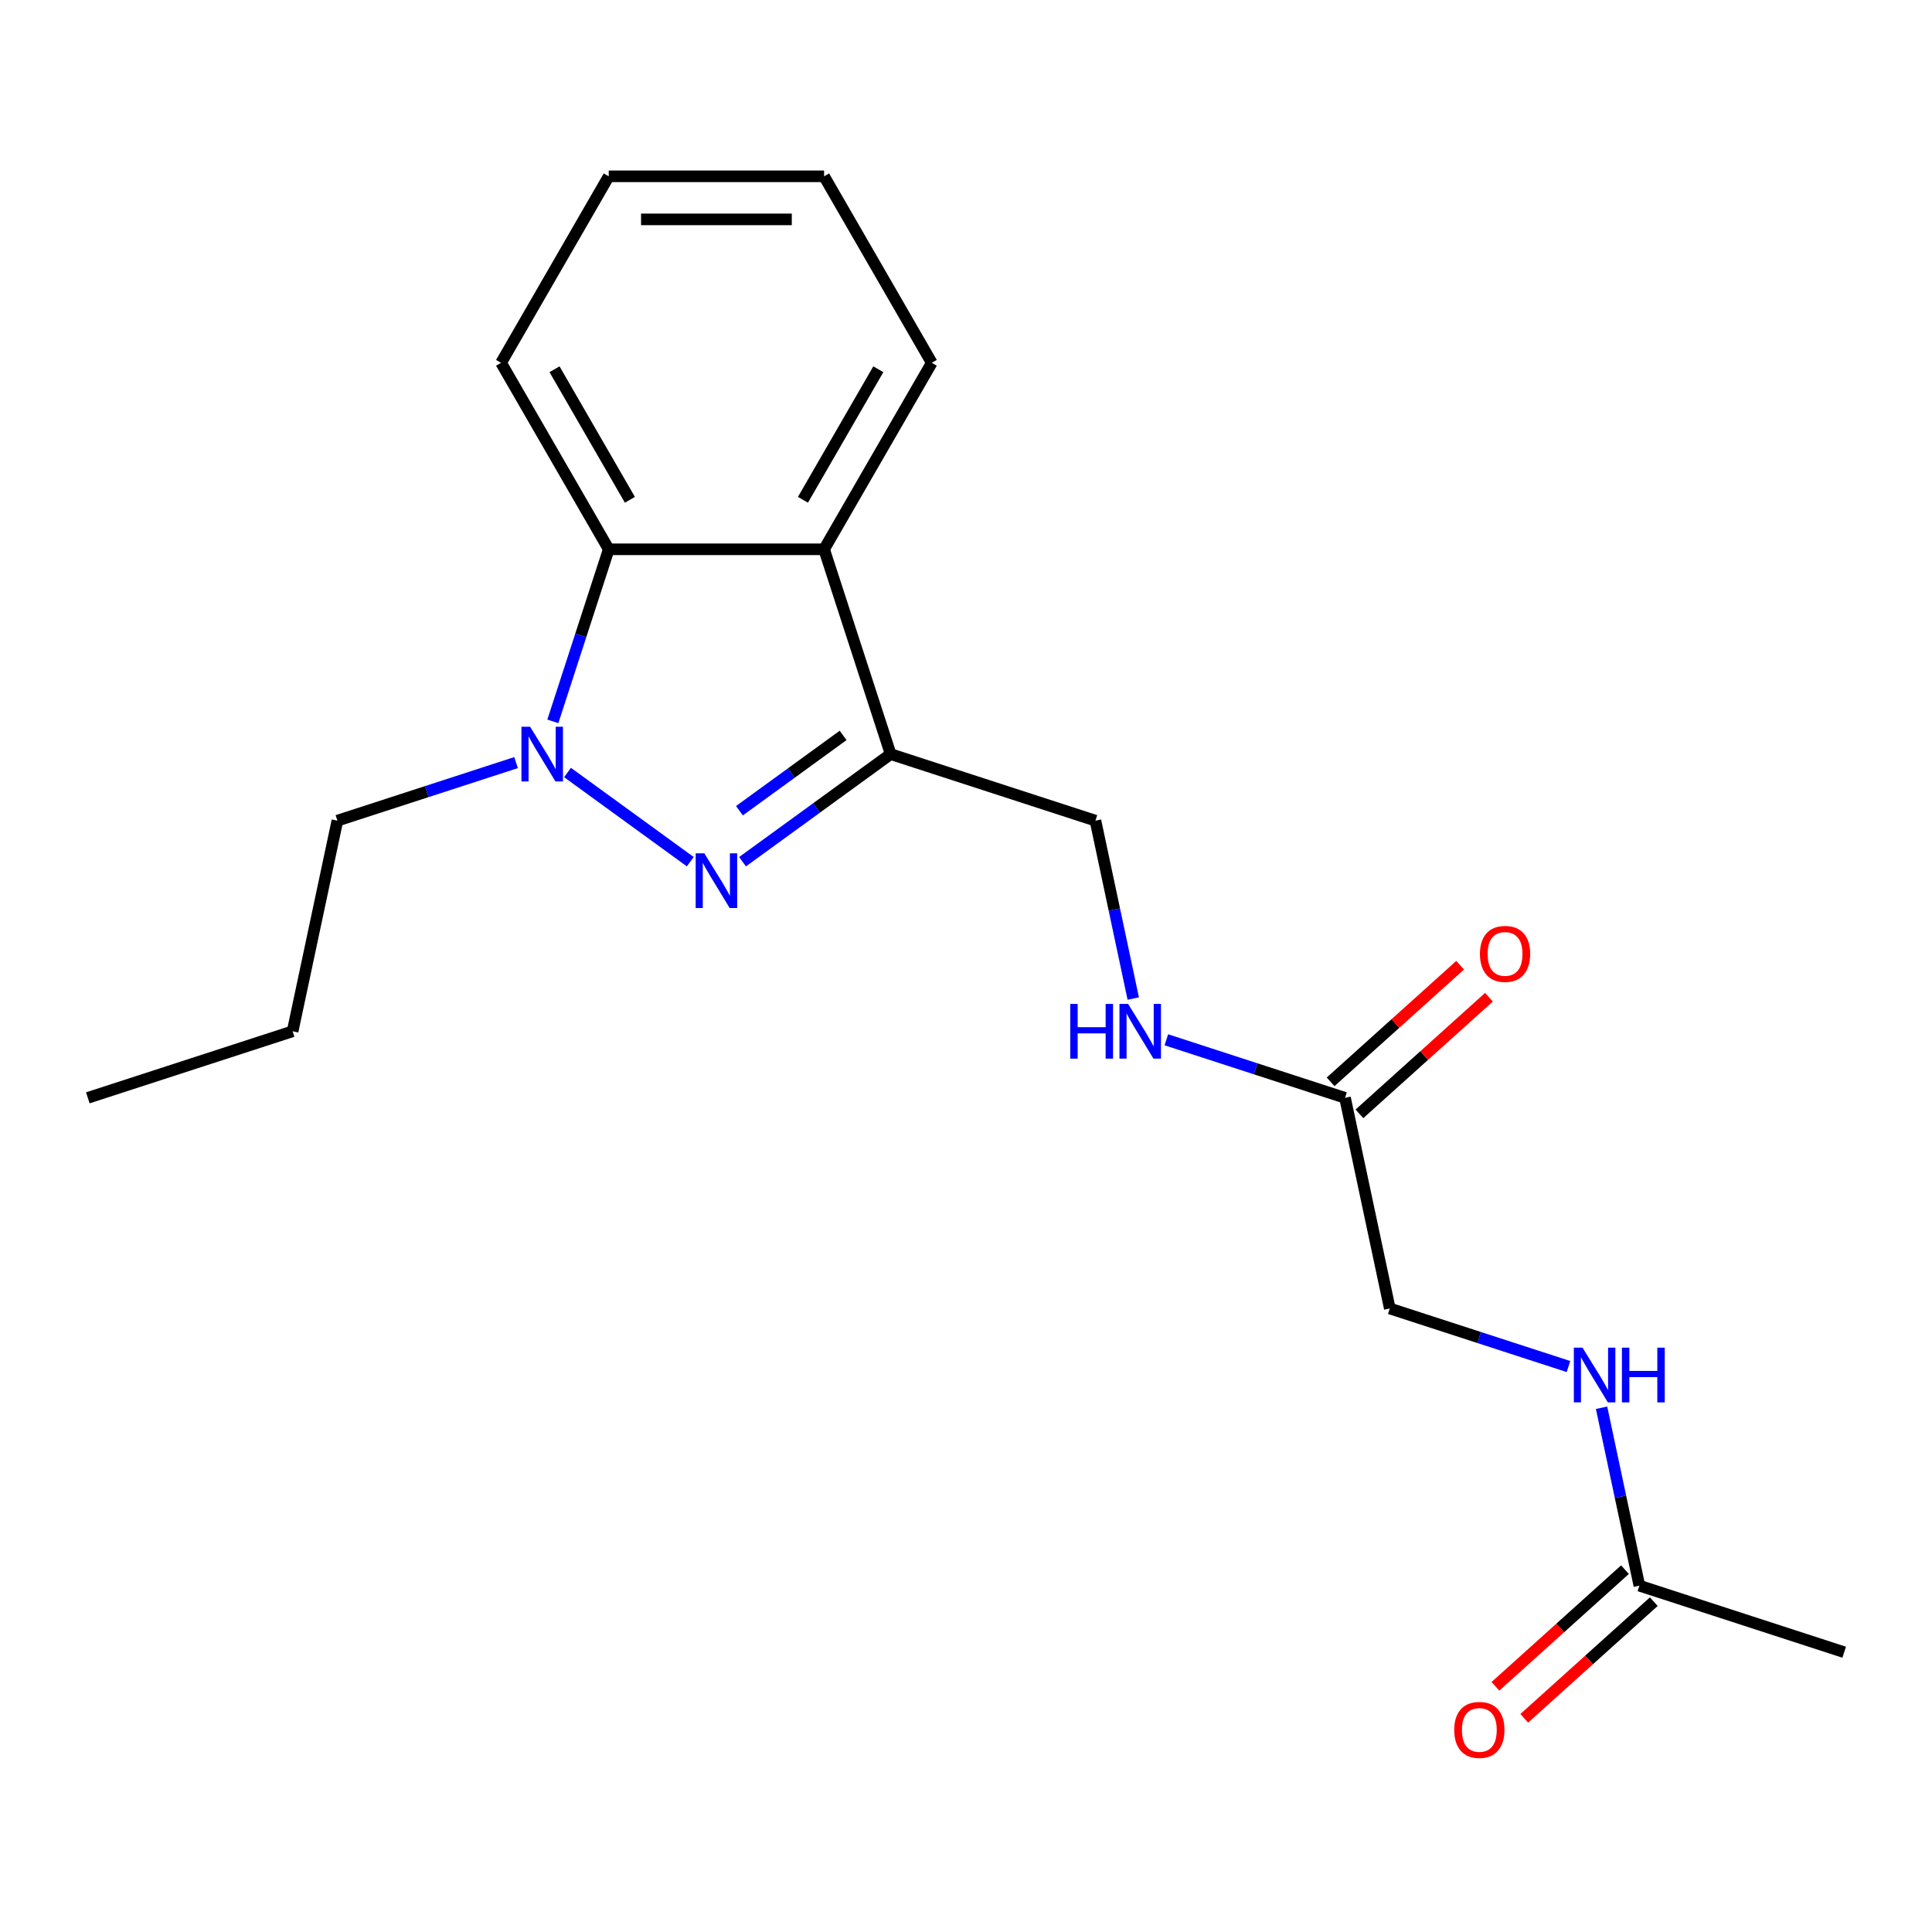 <?xml version='1.0' encoding='iso-8859-1'?>
<svg version='1.1' baseProfile='full'
              xmlns='http://www.w3.org/2000/svg'
                      xmlns:rdkit='http://www.rdkit.org/xml'
                      xmlns:xlink='http://www.w3.org/1999/xlink'
                  xml:space='preserve'
width='1000px' height='1000px' viewBox='0 0 1000 1000'>
<!-- END OF HEADER -->
<rect style='opacity:1.0;fill:#FFFFFF;stroke:none' width='1000' height='1000' x='0' y='0'> </rect>
<path class='bond-0' d='M 357.292,446.015 L 293.752,399.85' style='fill:none;fill-rule:evenodd;stroke:#0000FF;stroke-width:6px;stroke-linecap:butt;stroke-linejoin:miter;stroke-opacity:1' />
<path class='bond-1' d='M 384.345,446.015 L 422.669,418.171' style='fill:none;fill-rule:evenodd;stroke:#0000FF;stroke-width:6px;stroke-linecap:butt;stroke-linejoin:miter;stroke-opacity:1' />
<path class='bond-1' d='M 422.669,418.171 L 460.994,390.326' style='fill:none;fill-rule:evenodd;stroke:#000000;stroke-width:6px;stroke-linecap:butt;stroke-linejoin:miter;stroke-opacity:1' />
<path class='bond-1' d='M 382.739,419.627 L 409.566,400.136' style='fill:none;fill-rule:evenodd;stroke:#0000FF;stroke-width:6px;stroke-linecap:butt;stroke-linejoin:miter;stroke-opacity:1' />
<path class='bond-1' d='M 409.566,400.136 L 436.393,380.645' style='fill:none;fill-rule:evenodd;stroke:#000000;stroke-width:6px;stroke-linecap:butt;stroke-linejoin:miter;stroke-opacity:1' />
<path class='bond-3' d='M 286.15,373.38 L 300.618,328.85' style='fill:none;fill-rule:evenodd;stroke:#0000FF;stroke-width:6px;stroke-linecap:butt;stroke-linejoin:miter;stroke-opacity:1' />
<path class='bond-3' d='M 300.618,328.85 L 315.087,284.319' style='fill:none;fill-rule:evenodd;stroke:#000000;stroke-width:6px;stroke-linecap:butt;stroke-linejoin:miter;stroke-opacity:1' />
<path class='bond-12' d='M 267.117,394.721 L 220.876,409.746' style='fill:none;fill-rule:evenodd;stroke:#0000FF;stroke-width:6px;stroke-linecap:butt;stroke-linejoin:miter;stroke-opacity:1' />
<path class='bond-12' d='M 220.876,409.746 L 174.636,424.77' style='fill:none;fill-rule:evenodd;stroke:#000000;stroke-width:6px;stroke-linecap:butt;stroke-linejoin:miter;stroke-opacity:1' />
<path class='bond-2' d='M 460.994,390.326 L 426.55,284.319' style='fill:none;fill-rule:evenodd;stroke:#000000;stroke-width:6px;stroke-linecap:butt;stroke-linejoin:miter;stroke-opacity:1' />
<path class='bond-5' d='M 460.994,390.326 L 567.001,424.77' style='fill:none;fill-rule:evenodd;stroke:#000000;stroke-width:6px;stroke-linecap:butt;stroke-linejoin:miter;stroke-opacity:1' />
<path class='bond-13' d='M 426.55,284.319 L 482.281,187.79' style='fill:none;fill-rule:evenodd;stroke:#000000;stroke-width:6px;stroke-linecap:butt;stroke-linejoin:miter;stroke-opacity:1' />
<path class='bond-13' d='M 415.604,258.694 L 454.615,191.123' style='fill:none;fill-rule:evenodd;stroke:#000000;stroke-width:6px;stroke-linecap:butt;stroke-linejoin:miter;stroke-opacity:1' />
<path class='bond-20' d='M 426.55,284.319 L 315.087,284.319' style='fill:none;fill-rule:evenodd;stroke:#000000;stroke-width:6px;stroke-linecap:butt;stroke-linejoin:miter;stroke-opacity:1' />
<path class='bond-14' d='M 315.087,284.319 L 259.356,187.79' style='fill:none;fill-rule:evenodd;stroke:#000000;stroke-width:6px;stroke-linecap:butt;stroke-linejoin:miter;stroke-opacity:1' />
<path class='bond-14' d='M 326.033,258.694 L 287.021,191.123' style='fill:none;fill-rule:evenodd;stroke:#000000;stroke-width:6px;stroke-linecap:butt;stroke-linejoin:miter;stroke-opacity:1' />
<path class='bond-4' d='M 696.182,568.241 L 649.942,553.217' style='fill:none;fill-rule:evenodd;stroke:#000000;stroke-width:6px;stroke-linecap:butt;stroke-linejoin:miter;stroke-opacity:1' />
<path class='bond-4' d='M 649.942,553.217 L 603.702,538.192' style='fill:none;fill-rule:evenodd;stroke:#0000FF;stroke-width:6px;stroke-linecap:butt;stroke-linejoin:miter;stroke-opacity:1' />
<path class='bond-9' d='M 703.641,576.524 L 737.164,546.34' style='fill:none;fill-rule:evenodd;stroke:#000000;stroke-width:6px;stroke-linecap:butt;stroke-linejoin:miter;stroke-opacity:1' />
<path class='bond-9' d='M 737.164,546.34 L 770.687,516.155' style='fill:none;fill-rule:evenodd;stroke:#FF0000;stroke-width:6px;stroke-linecap:butt;stroke-linejoin:miter;stroke-opacity:1' />
<path class='bond-9' d='M 688.724,559.958 L 722.247,529.773' style='fill:none;fill-rule:evenodd;stroke:#000000;stroke-width:6px;stroke-linecap:butt;stroke-linejoin:miter;stroke-opacity:1' />
<path class='bond-9' d='M 722.247,529.773 L 755.77,499.589' style='fill:none;fill-rule:evenodd;stroke:#FF0000;stroke-width:6px;stroke-linecap:butt;stroke-linejoin:miter;stroke-opacity:1' />
<path class='bond-11' d='M 696.182,568.241 L 719.357,677.268' style='fill:none;fill-rule:evenodd;stroke:#000000;stroke-width:6px;stroke-linecap:butt;stroke-linejoin:miter;stroke-opacity:1' />
<path class='bond-7' d='M 567.001,424.77 L 576.787,470.81' style='fill:none;fill-rule:evenodd;stroke:#000000;stroke-width:6px;stroke-linecap:butt;stroke-linejoin:miter;stroke-opacity:1' />
<path class='bond-7' d='M 576.787,470.81 L 586.573,516.851' style='fill:none;fill-rule:evenodd;stroke:#0000FF;stroke-width:6px;stroke-linecap:butt;stroke-linejoin:miter;stroke-opacity:1' />
<path class='bond-6' d='M 848.538,820.738 L 838.752,774.698' style='fill:none;fill-rule:evenodd;stroke:#000000;stroke-width:6px;stroke-linecap:butt;stroke-linejoin:miter;stroke-opacity:1' />
<path class='bond-6' d='M 838.752,774.698 L 828.966,728.658' style='fill:none;fill-rule:evenodd;stroke:#0000FF;stroke-width:6px;stroke-linecap:butt;stroke-linejoin:miter;stroke-opacity:1' />
<path class='bond-10' d='M 841.08,812.455 L 807.557,842.64' style='fill:none;fill-rule:evenodd;stroke:#000000;stroke-width:6px;stroke-linecap:butt;stroke-linejoin:miter;stroke-opacity:1' />
<path class='bond-10' d='M 807.557,842.64 L 774.034,872.824' style='fill:none;fill-rule:evenodd;stroke:#FF0000;stroke-width:6px;stroke-linecap:butt;stroke-linejoin:miter;stroke-opacity:1' />
<path class='bond-10' d='M 855.997,829.022 L 822.473,859.206' style='fill:none;fill-rule:evenodd;stroke:#000000;stroke-width:6px;stroke-linecap:butt;stroke-linejoin:miter;stroke-opacity:1' />
<path class='bond-10' d='M 822.473,859.206 L 788.95,889.39' style='fill:none;fill-rule:evenodd;stroke:#FF0000;stroke-width:6px;stroke-linecap:butt;stroke-linejoin:miter;stroke-opacity:1' />
<path class='bond-15' d='M 848.538,820.738 L 954.545,855.182' style='fill:none;fill-rule:evenodd;stroke:#000000;stroke-width:6px;stroke-linecap:butt;stroke-linejoin:miter;stroke-opacity:1' />
<path class='bond-8' d='M 811.837,707.317 L 765.597,692.292' style='fill:none;fill-rule:evenodd;stroke:#0000FF;stroke-width:6px;stroke-linecap:butt;stroke-linejoin:miter;stroke-opacity:1' />
<path class='bond-8' d='M 765.597,692.292 L 719.357,677.268' style='fill:none;fill-rule:evenodd;stroke:#000000;stroke-width:6px;stroke-linecap:butt;stroke-linejoin:miter;stroke-opacity:1' />
<path class='bond-16' d='M 174.636,424.77 L 151.462,533.797' style='fill:none;fill-rule:evenodd;stroke:#000000;stroke-width:6px;stroke-linecap:butt;stroke-linejoin:miter;stroke-opacity:1' />
<path class='bond-17' d='M 482.281,187.79 L 426.55,91.26' style='fill:none;fill-rule:evenodd;stroke:#000000;stroke-width:6px;stroke-linecap:butt;stroke-linejoin:miter;stroke-opacity:1' />
<path class='bond-18' d='M 259.356,187.79 L 315.087,91.26' style='fill:none;fill-rule:evenodd;stroke:#000000;stroke-width:6px;stroke-linecap:butt;stroke-linejoin:miter;stroke-opacity:1' />
<path class='bond-19' d='M 151.462,533.797 L 45.455,568.241' style='fill:none;fill-rule:evenodd;stroke:#000000;stroke-width:6px;stroke-linecap:butt;stroke-linejoin:miter;stroke-opacity:1' />
<path class='bond-21' d='M 426.55,91.26 L 315.087,91.26' style='fill:none;fill-rule:evenodd;stroke:#000000;stroke-width:6px;stroke-linecap:butt;stroke-linejoin:miter;stroke-opacity:1' />
<path class='bond-21' d='M 409.83,113.553 L 331.807,113.553' style='fill:none;fill-rule:evenodd;stroke:#000000;stroke-width:6px;stroke-linecap:butt;stroke-linejoin:miter;stroke-opacity:1' />
<path  class='atom-0' d='M 364.558 441.682
L 373.838 456.682
Q 374.758 458.162, 376.238 460.842
Q 377.718 463.522, 377.798 463.682
L 377.798 441.682
L 381.558 441.682
L 381.558 470.002
L 377.678 470.002
L 367.718 453.602
Q 366.558 451.682, 365.318 449.482
Q 364.118 447.282, 363.758 446.602
L 363.758 470.002
L 360.078 470.002
L 360.078 441.682
L 364.558 441.682
' fill='#0000FF'/>
<path  class='atom-1' d='M 274.383 376.166
L 283.663 391.166
Q 284.583 392.646, 286.063 395.326
Q 287.543 398.006, 287.623 398.166
L 287.623 376.166
L 291.383 376.166
L 291.383 404.486
L 287.503 404.486
L 277.543 388.086
Q 276.383 386.166, 275.143 383.966
Q 273.943 381.766, 273.583 381.086
L 273.583 404.486
L 269.903 404.486
L 269.903 376.166
L 274.383 376.166
' fill='#0000FF'/>
<path  class='atom-8' d='M 553.955 519.637
L 557.795 519.637
L 557.795 531.677
L 572.275 531.677
L 572.275 519.637
L 576.115 519.637
L 576.115 547.957
L 572.275 547.957
L 572.275 534.877
L 557.795 534.877
L 557.795 547.957
L 553.955 547.957
L 553.955 519.637
' fill='#0000FF'/>
<path  class='atom-8' d='M 583.915 519.637
L 593.195 534.637
Q 594.115 536.117, 595.595 538.797
Q 597.075 541.477, 597.155 541.637
L 597.155 519.637
L 600.915 519.637
L 600.915 547.957
L 597.035 547.957
L 587.075 531.557
Q 585.915 529.637, 584.675 527.437
Q 583.475 525.237, 583.115 524.557
L 583.115 547.957
L 579.435 547.957
L 579.435 519.637
L 583.915 519.637
' fill='#0000FF'/>
<path  class='atom-9' d='M 819.104 697.552
L 828.384 712.552
Q 829.304 714.032, 830.784 716.712
Q 832.264 719.392, 832.344 719.552
L 832.344 697.552
L 836.104 697.552
L 836.104 725.872
L 832.224 725.872
L 822.264 709.472
Q 821.104 707.552, 819.864 705.352
Q 818.664 703.152, 818.304 702.472
L 818.304 725.872
L 814.624 725.872
L 814.624 697.552
L 819.104 697.552
' fill='#0000FF'/>
<path  class='atom-9' d='M 839.504 697.552
L 843.344 697.552
L 843.344 709.592
L 857.824 709.592
L 857.824 697.552
L 861.664 697.552
L 861.664 725.872
L 857.824 725.872
L 857.824 712.792
L 843.344 712.792
L 843.344 725.872
L 839.504 725.872
L 839.504 697.552
' fill='#0000FF'/>
<path  class='atom-10' d='M 766.015 493.738
Q 766.015 486.938, 769.375 483.138
Q 772.735 479.338, 779.015 479.338
Q 785.295 479.338, 788.655 483.138
Q 792.015 486.938, 792.015 493.738
Q 792.015 500.618, 788.615 504.538
Q 785.215 508.418, 779.015 508.418
Q 772.775 508.418, 769.375 504.538
Q 766.015 500.658, 766.015 493.738
M 779.015 505.218
Q 783.335 505.218, 785.655 502.338
Q 788.015 499.418, 788.015 493.738
Q 788.015 488.178, 785.655 485.378
Q 783.335 482.538, 779.015 482.538
Q 774.695 482.538, 772.335 485.338
Q 770.015 488.138, 770.015 493.738
Q 770.015 499.458, 772.335 502.338
Q 774.695 505.218, 779.015 505.218
' fill='#FF0000'/>
<path  class='atom-11' d='M 752.705 895.401
Q 752.705 888.601, 756.065 884.801
Q 759.425 881.001, 765.705 881.001
Q 771.985 881.001, 775.345 884.801
Q 778.705 888.601, 778.705 895.401
Q 778.705 902.281, 775.305 906.201
Q 771.905 910.081, 765.705 910.081
Q 759.465 910.081, 756.065 906.201
Q 752.705 902.321, 752.705 895.401
M 765.705 906.881
Q 770.025 906.881, 772.345 904.001
Q 774.705 901.081, 774.705 895.401
Q 774.705 889.841, 772.345 887.041
Q 770.025 884.201, 765.705 884.201
Q 761.385 884.201, 759.025 887.001
Q 756.705 889.801, 756.705 895.401
Q 756.705 901.121, 759.025 904.001
Q 761.385 906.881, 765.705 906.881
' fill='#FF0000'/>
</svg>
